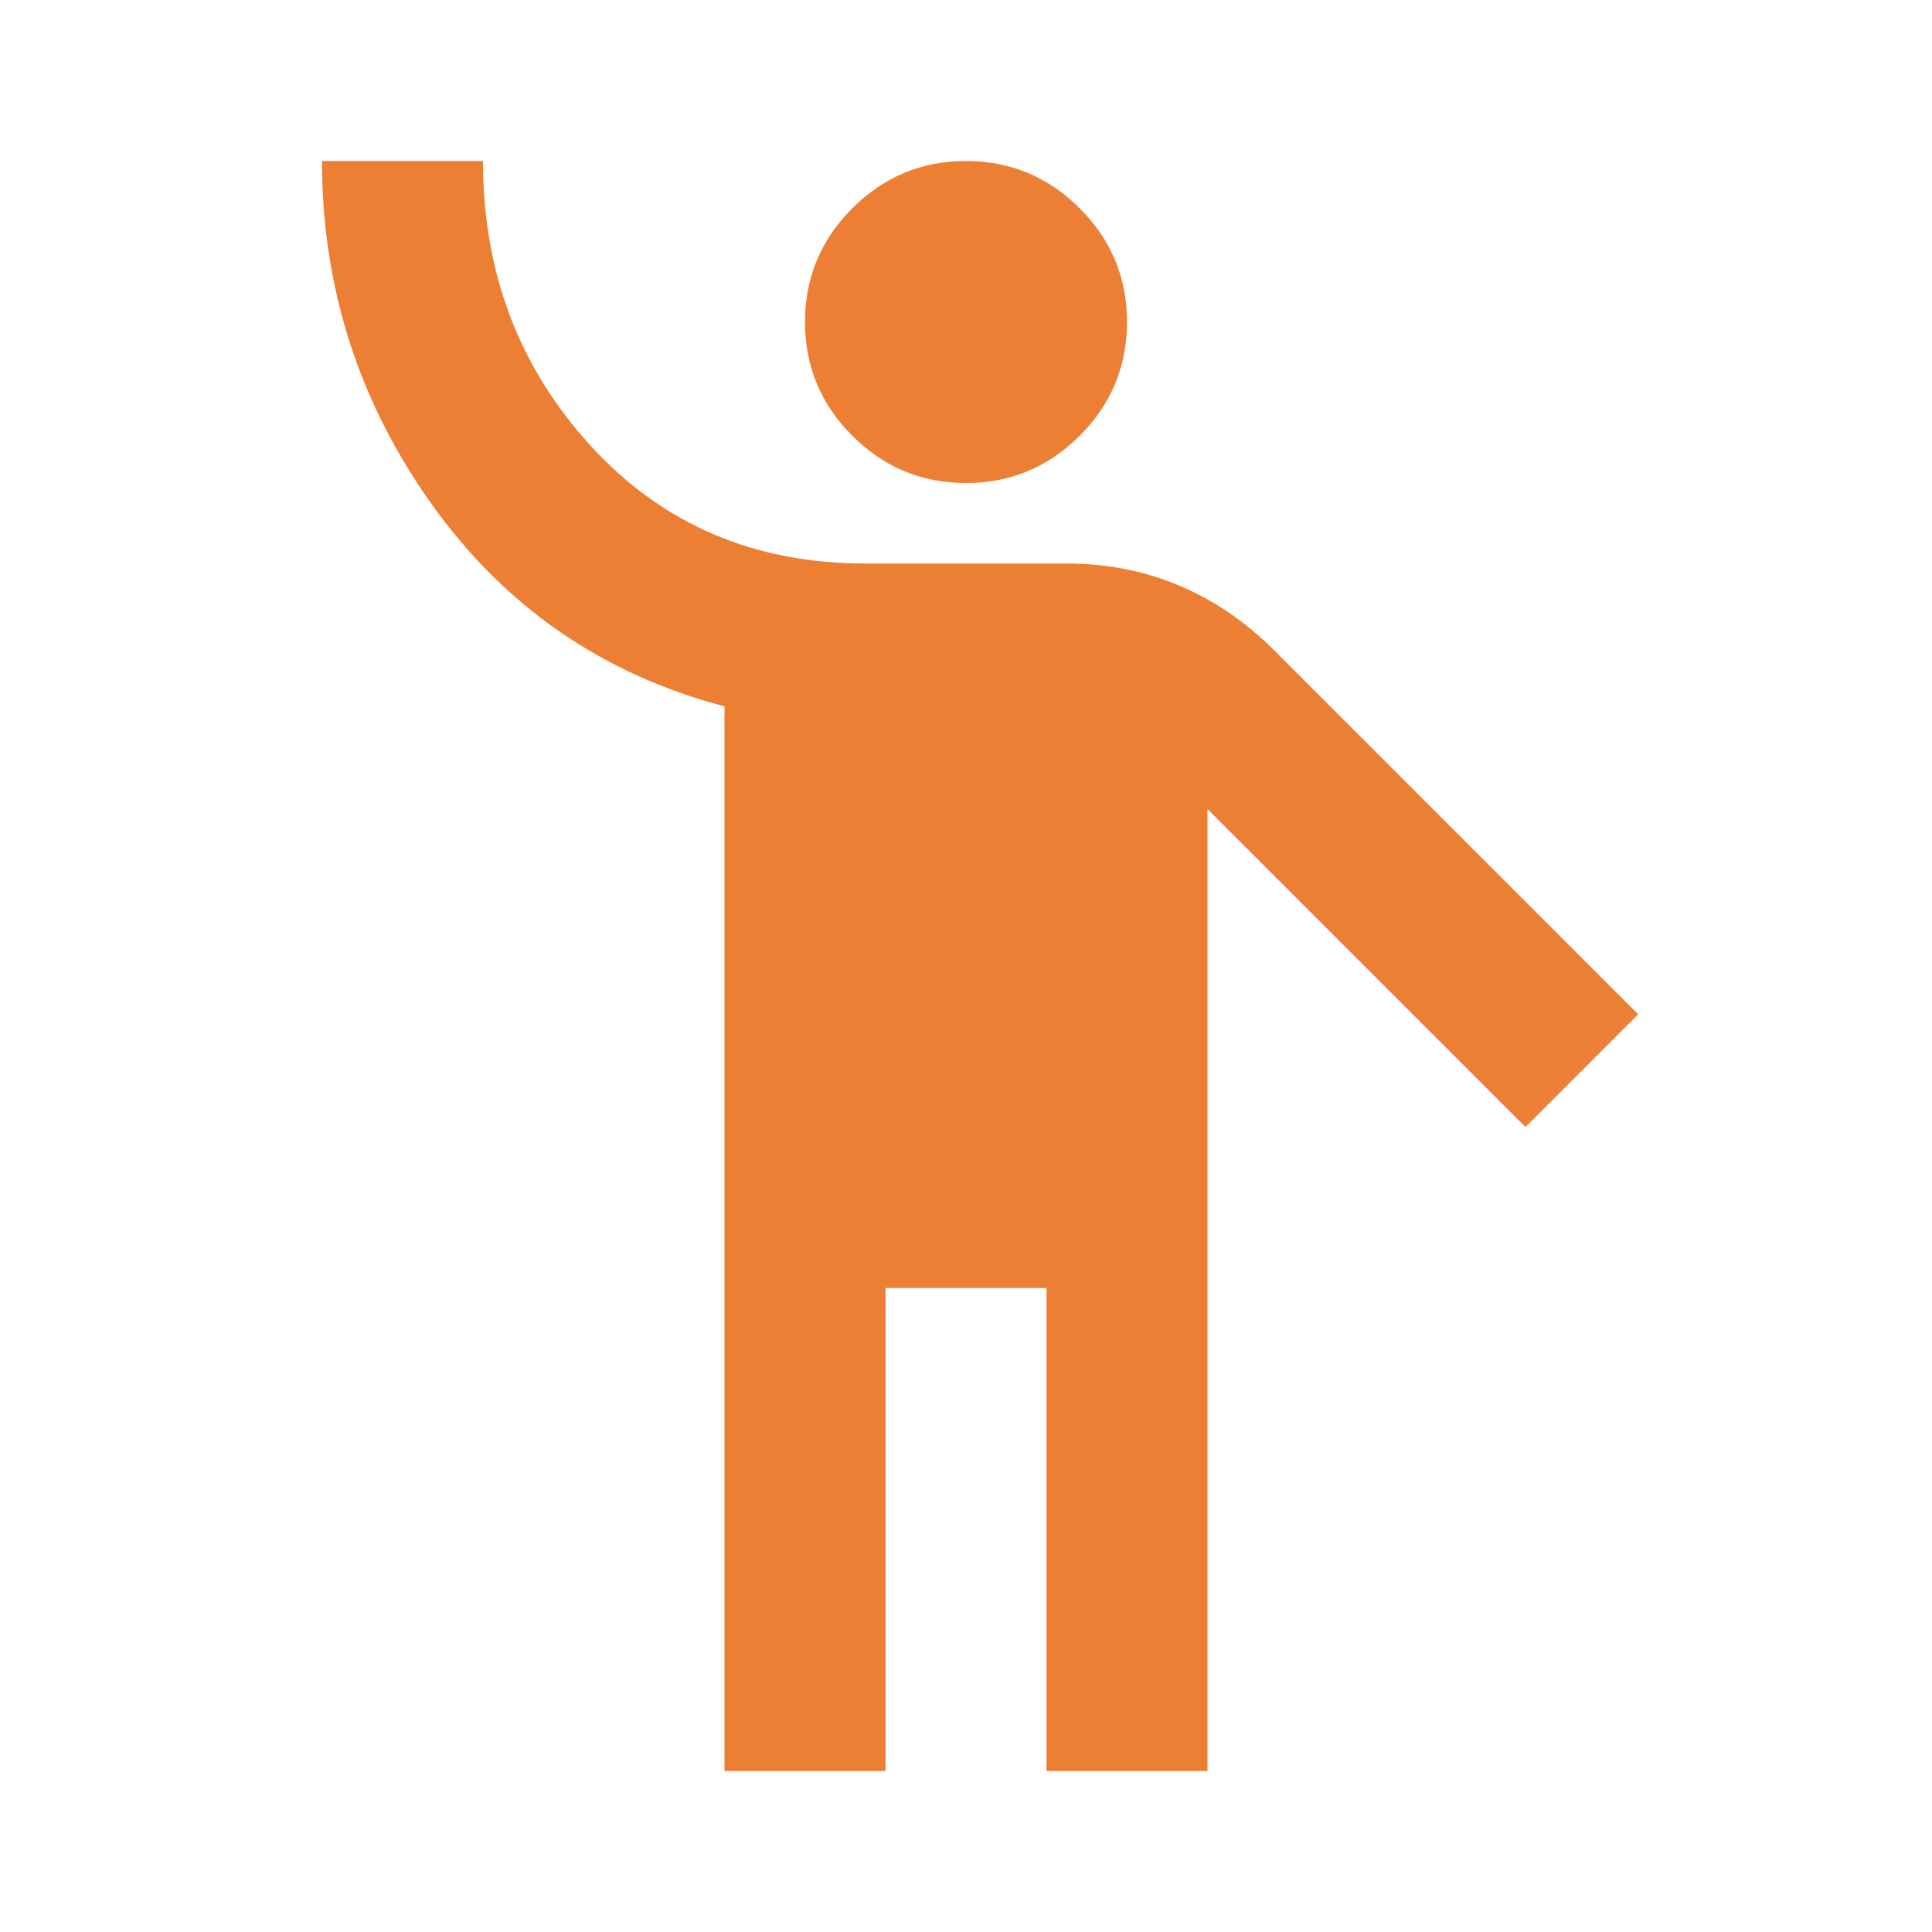 <svg width="56" height="56" viewBox="0 0 56 56" fill="none" xmlns="http://www.w3.org/2000/svg">
<mask id="mask0_1756_5840" style="mask-type:alpha" maskUnits="userSpaceOnUse" x="0" y="0" width="56" height="56">
<rect width="56" height="56" fill="#D9D9D9"/>
</mask>
<g mask="url(#mask0_1756_5840)">
<path d="M21 51.334V20.475C17.461 19.542 14.632 17.588 12.512 14.613C10.393 11.638 9.333 8.323 9.333 4.667H14C14 7.895 15.04 10.646 17.121 12.921C19.201 15.196 21.855 16.334 25.083 16.334H30.917C32.083 16.334 33.172 16.547 34.183 16.975C35.194 17.403 36.108 18.025 36.925 18.842L47.483 29.4L44.217 32.667L35 23.45V51.334H30.333V37.334H25.667V51.334H21ZM28 14C26.717 14 25.618 13.543 24.704 12.63C23.79 11.716 23.333 10.617 23.333 9.334C23.333 8.05 23.79 6.952 24.704 6.038C25.618 5.124 26.717 4.667 28 4.667C29.283 4.667 30.382 5.124 31.296 6.038C32.21 6.952 32.667 8.05 32.667 9.334C32.667 10.617 32.21 11.716 31.296 12.63C30.382 13.543 29.283 14 28 14Z" fill="#ED7F35"/>
</g>
</svg>
